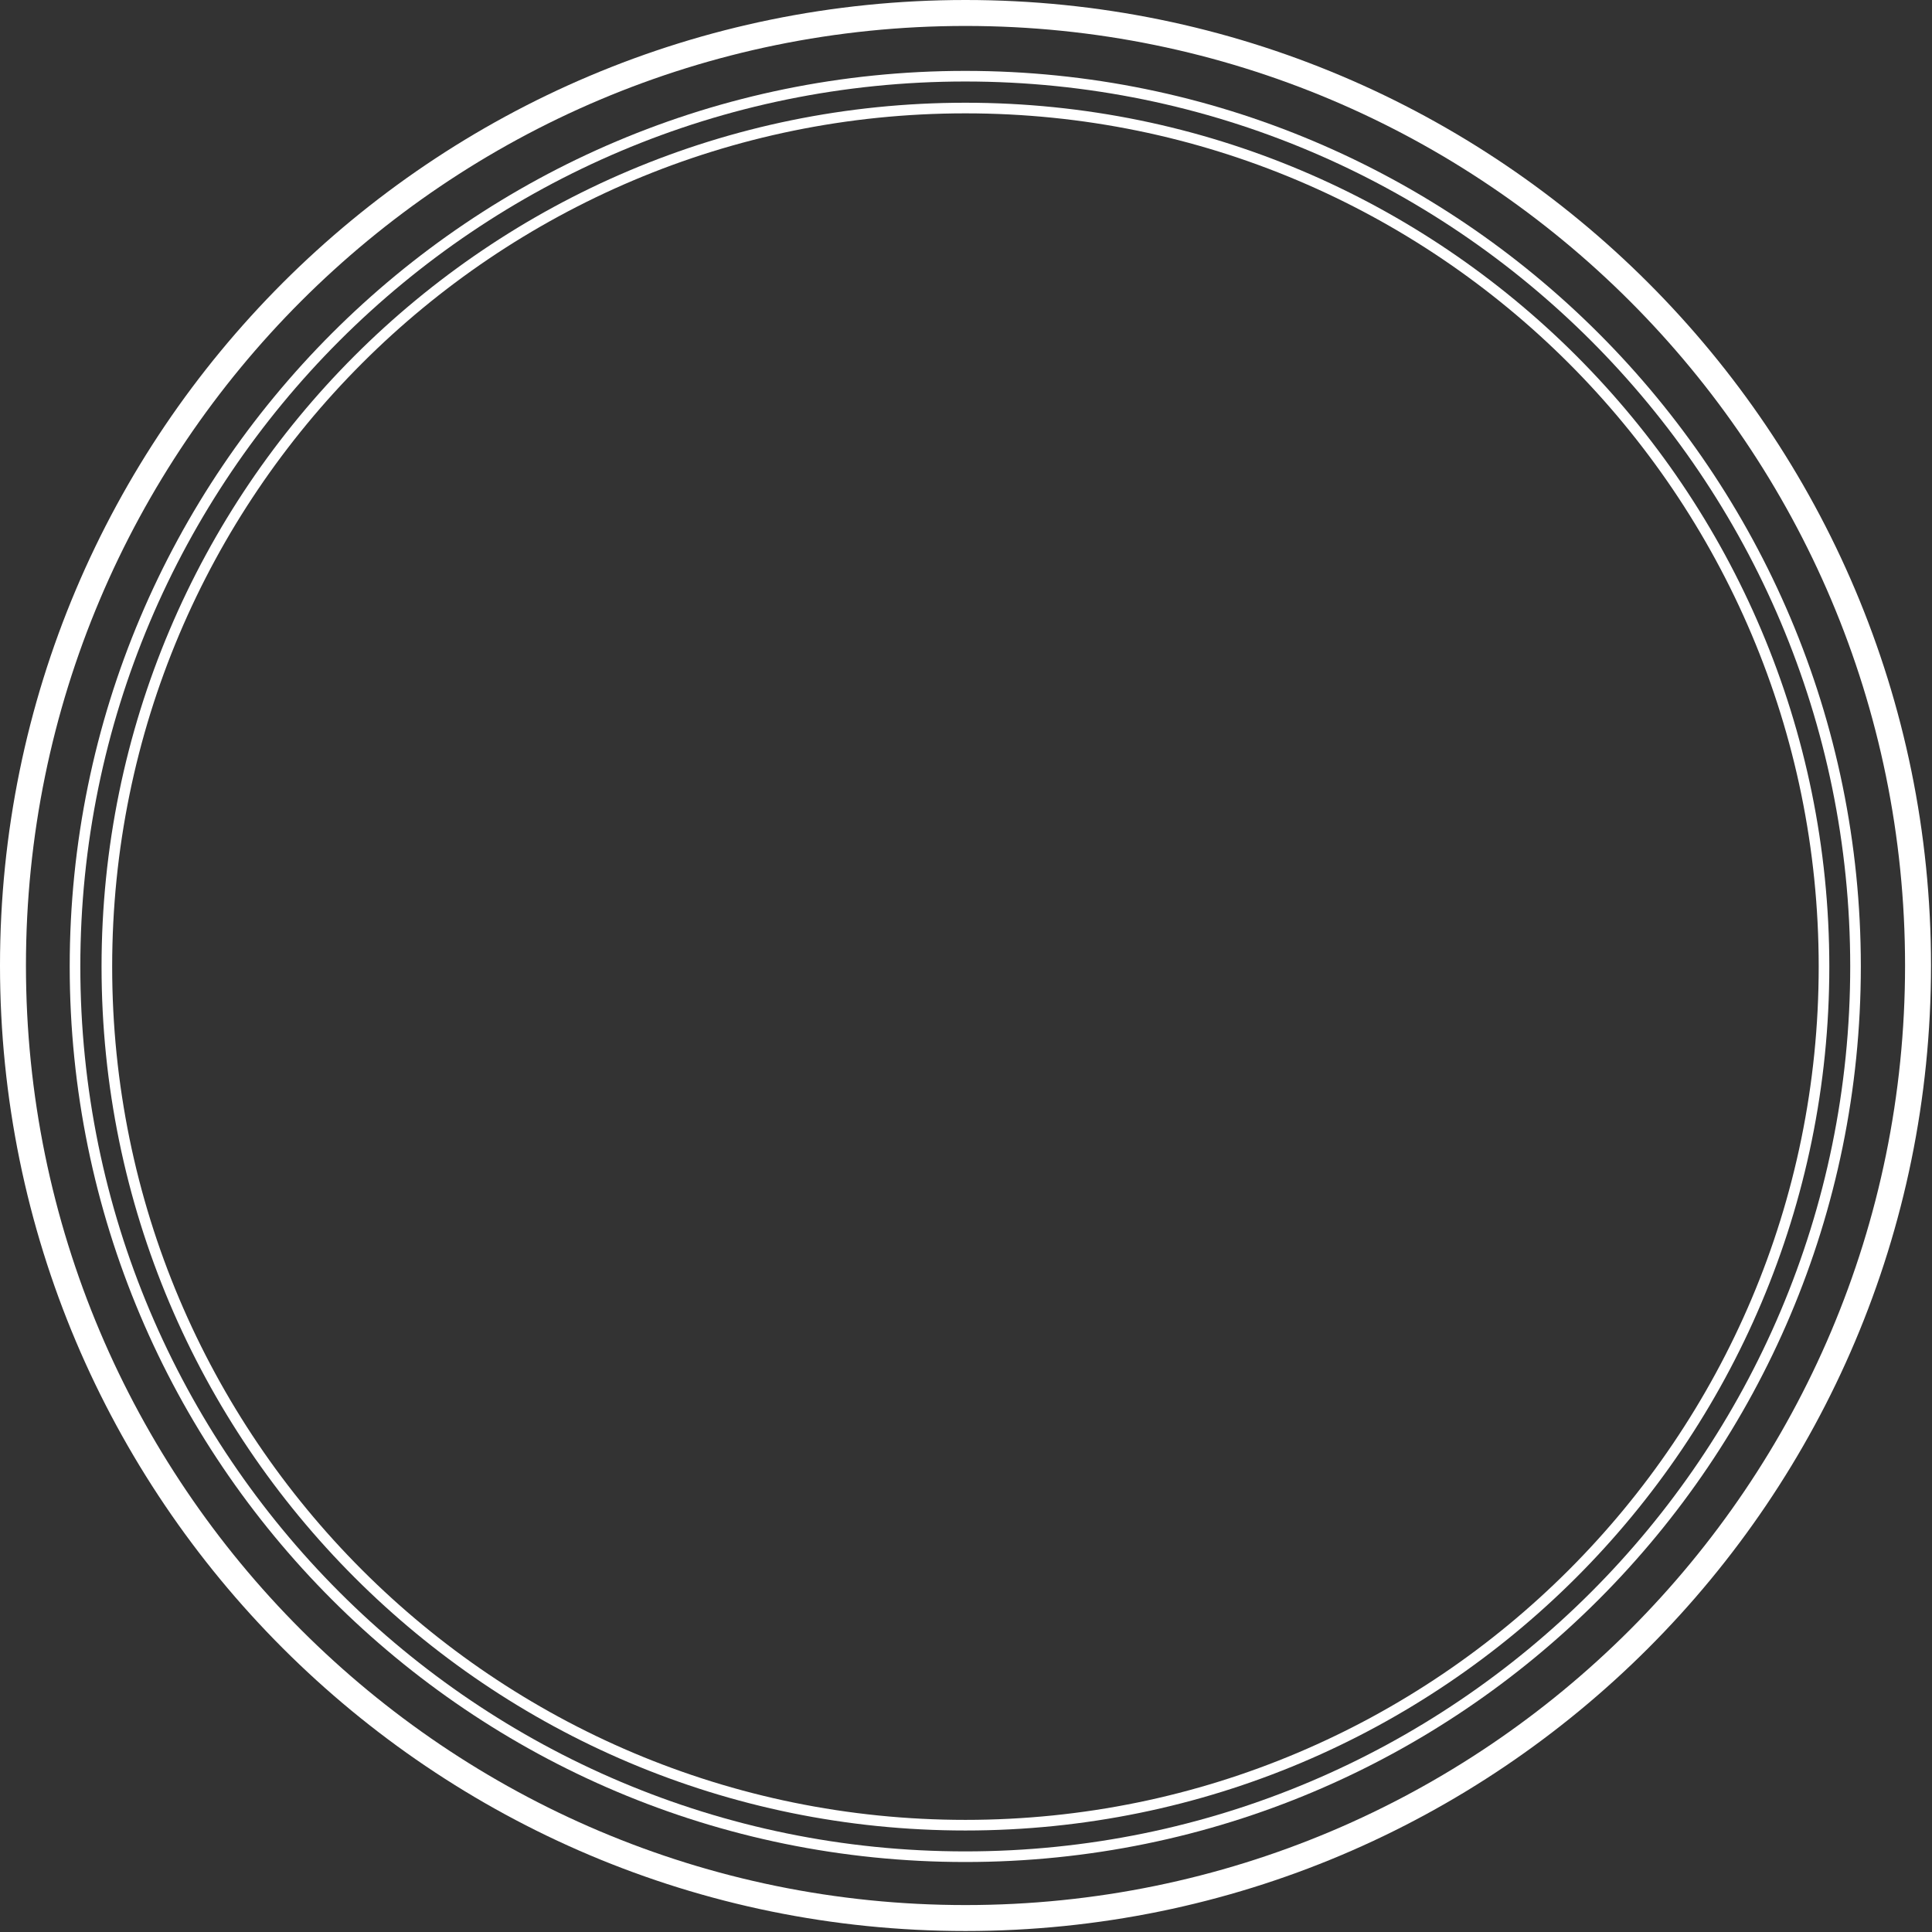 <?xml version="1.0" encoding="UTF-8"?> <svg xmlns="http://www.w3.org/2000/svg" width="1638" height="1638" viewBox="0 0 1638 1638" fill="none"><rect x="0" y="0" width="1638" height="1638" fill="#333333" stroke="none"/> <path d="M818.58 1626.16C1264.59 1626.16 1626.16 1264.59 1626.16 818.58C1626.16 372.566 1264.59 11 818.58 11C372.566 11 11 372.566 11 818.58C11 1264.59 372.566 1626.16 818.58 1626.16Z" stroke="white" stroke-width="22" stroke-miterlimit="10"></path> <path d="M818.38 1574.16C1235.23 1574.16 1573.16 1236.23 1573.16 819.38C1573.16 402.527 1235.23 64.6 818.38 64.6C401.527 64.6 63.6 402.527 63.6 819.38C63.6 1236.23 401.527 1574.16 818.38 1574.16Z" stroke="white" stroke-width="9" stroke-miterlimit="10"></path> <path d="M818.52 1547.44C1220.54 1547.44 1546.44 1221.54 1546.44 819.52C1546.44 417.501 1220.54 91.6 818.52 91.6C416.501 91.6 90.6 417.501 90.6 819.52C90.6 1221.54 416.501 1547.44 818.52 1547.44Z" stroke="white" stroke-width="9" stroke-miterlimit="10"></path> </svg> 